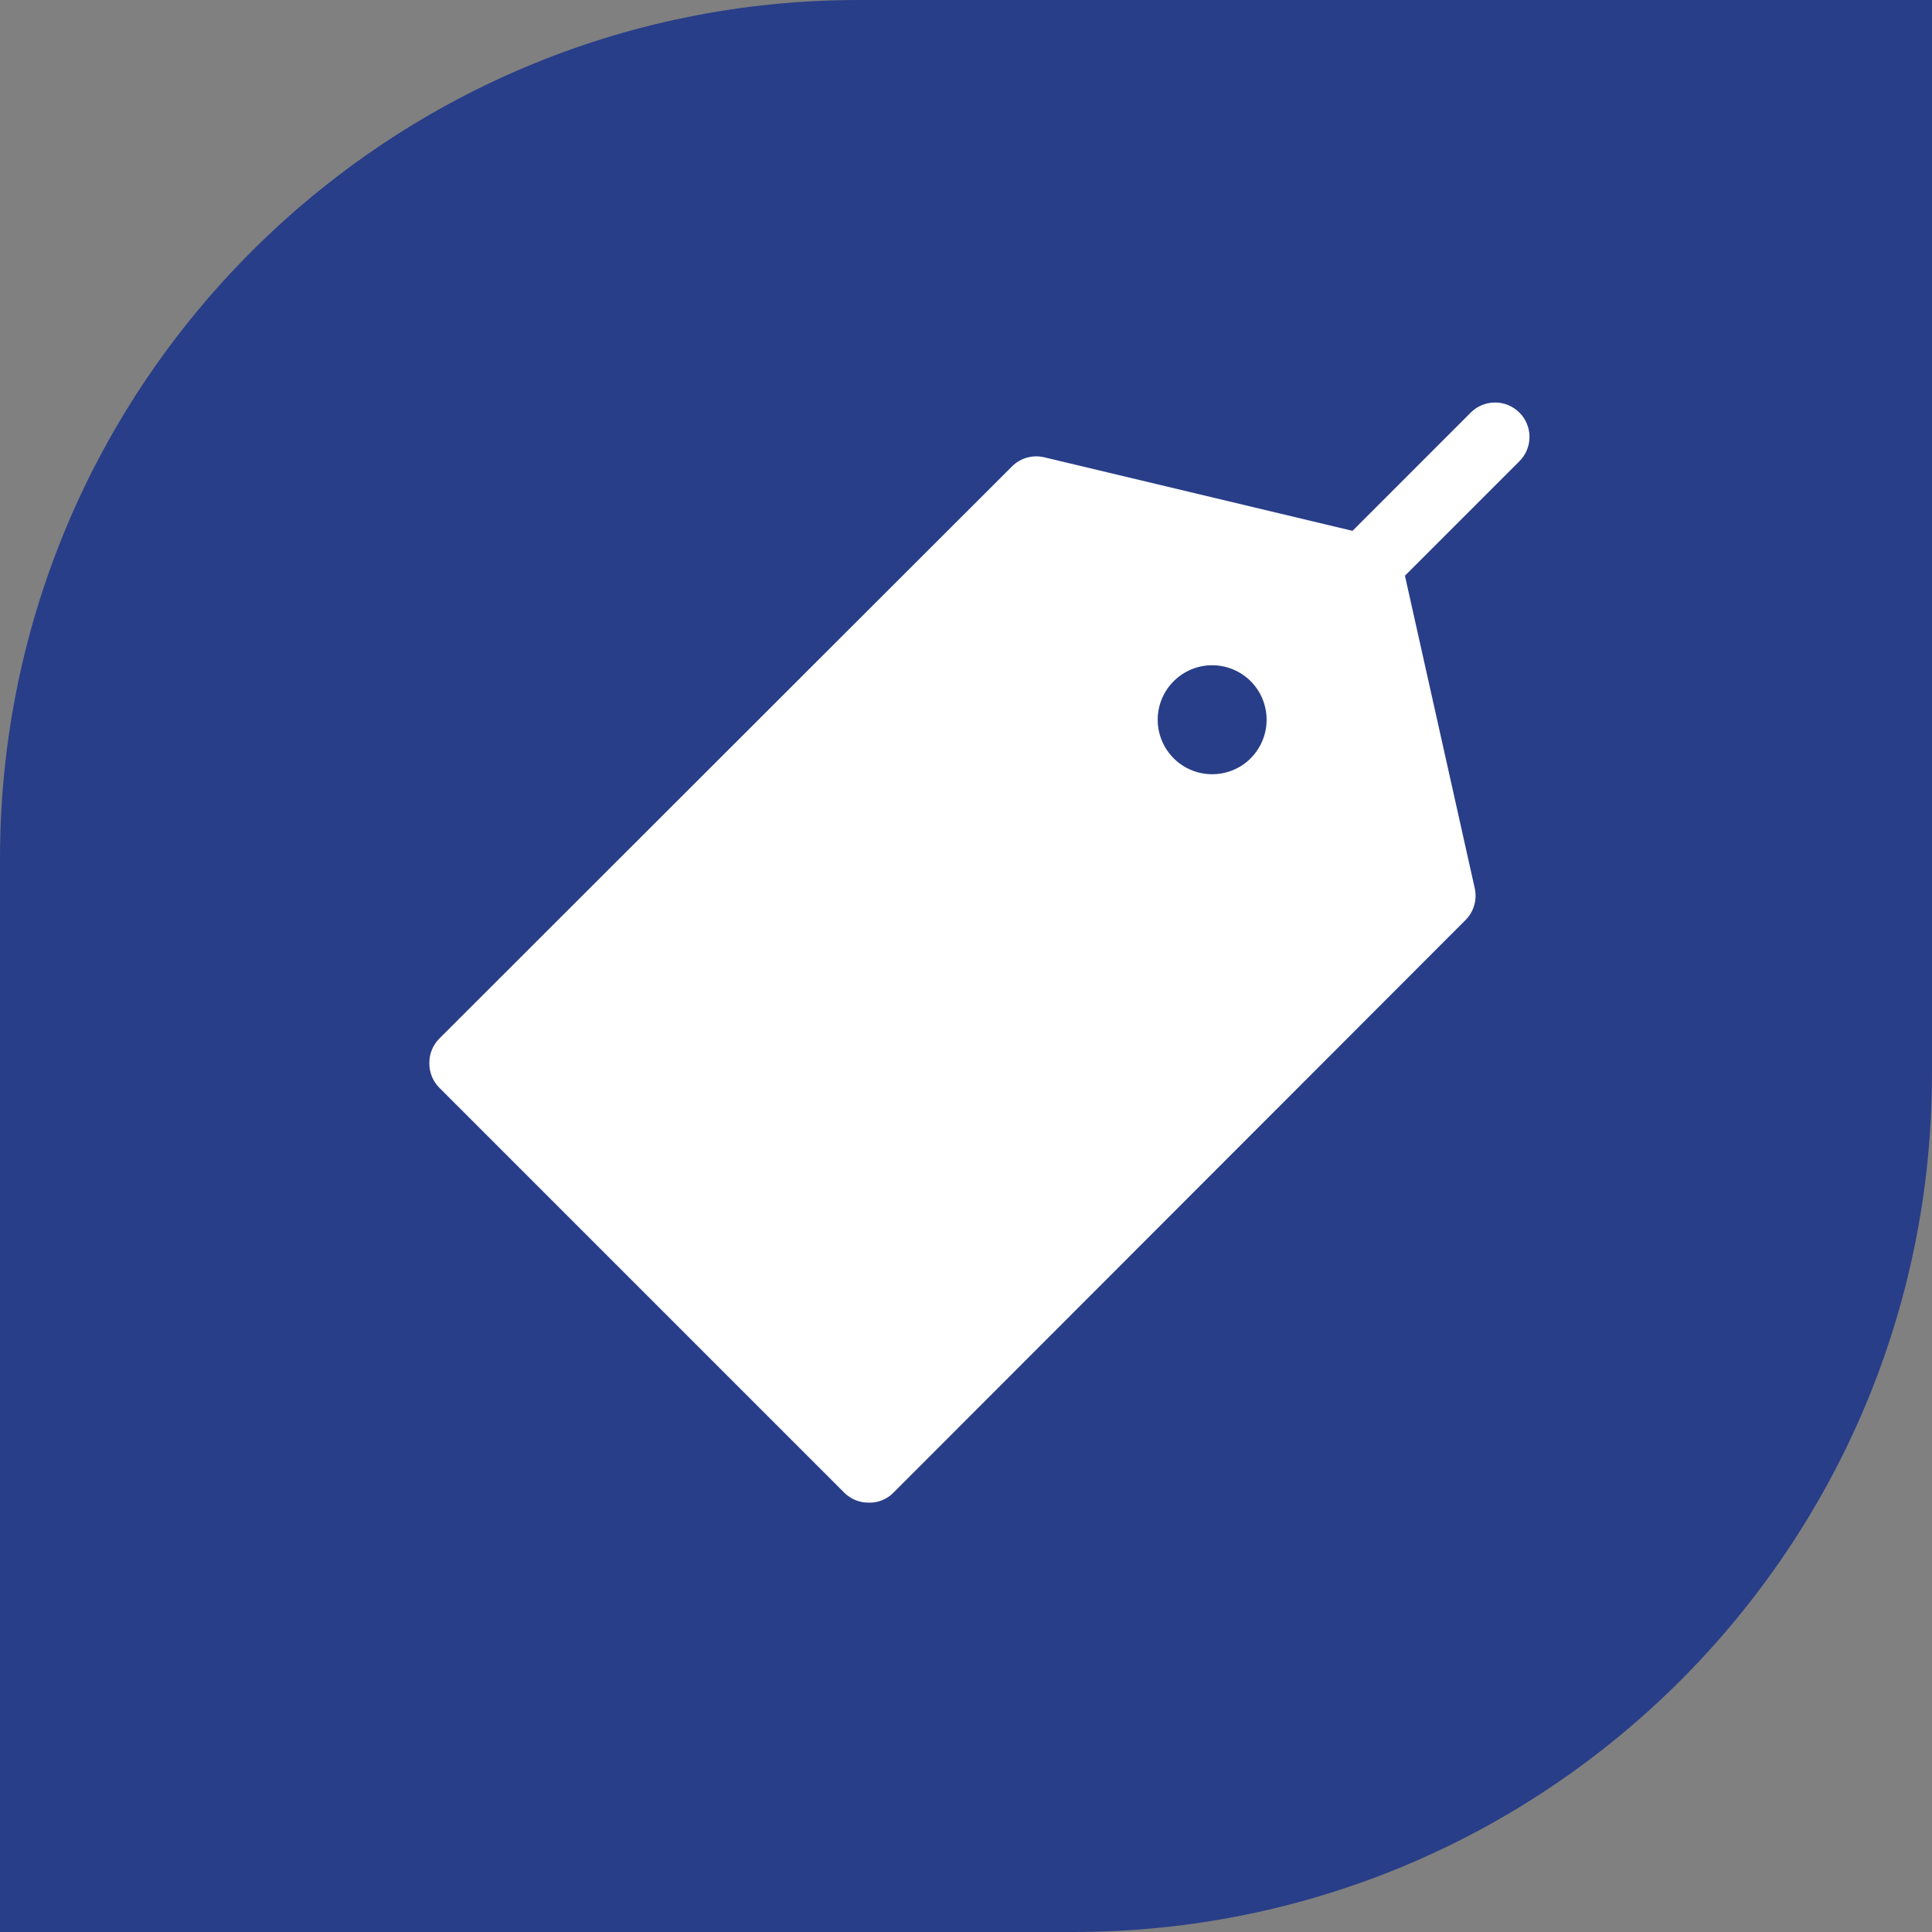 <svg width="72" height="72" viewBox="0 0 72 72" fill="none" xmlns="http://www.w3.org/2000/svg">
<rect x="0" y="0" width="72" height="72" fill="#808080" stroke="none"/>
<g id="Group 105">
<path id="Rectangle 46" d="M0 32C0 14.327 14.327 0 32 0H72V40C72 57.673 57.673 72 40 72H0V32Z" fill="#293E88"/>
<path id="Vector" d="M56.623 15.376C56.383 15.135 56.056 15 55.717 15C55.376 15 55.05 15.135 54.81 15.376L50.404 19.783L38.913 17.041C38.478 16.939 38.022 17.07 37.709 17.387L16.372 38.705C16.128 38.95 15.995 39.282 16 39.627C15.998 39.967 16.132 40.295 16.372 40.537L31.463 55.628C31.705 55.868 32.032 56.002 32.373 55.999C32.718 56.009 33.053 55.875 33.295 55.628L54.613 34.291C54.925 33.98 55.056 33.53 54.959 33.1L52.358 21.455L56.624 17.189C56.865 16.949 57 16.623 57 16.283C57 15.943 56.865 15.616 56.624 15.376L56.623 15.376ZM46.611 28.258C46.231 28.639 45.714 28.853 45.175 28.853C44.636 28.854 44.12 28.64 43.739 28.259C43.358 27.878 43.144 27.361 43.144 26.823C43.144 26.284 43.358 25.767 43.739 25.387C44.12 25.006 44.636 24.792 45.175 24.792C45.714 24.793 46.231 25.006 46.611 25.388C46.99 25.769 47.203 26.285 47.203 26.823C47.203 27.36 46.99 27.876 46.611 28.258Z" fill="white"/>
</g>
</svg>

